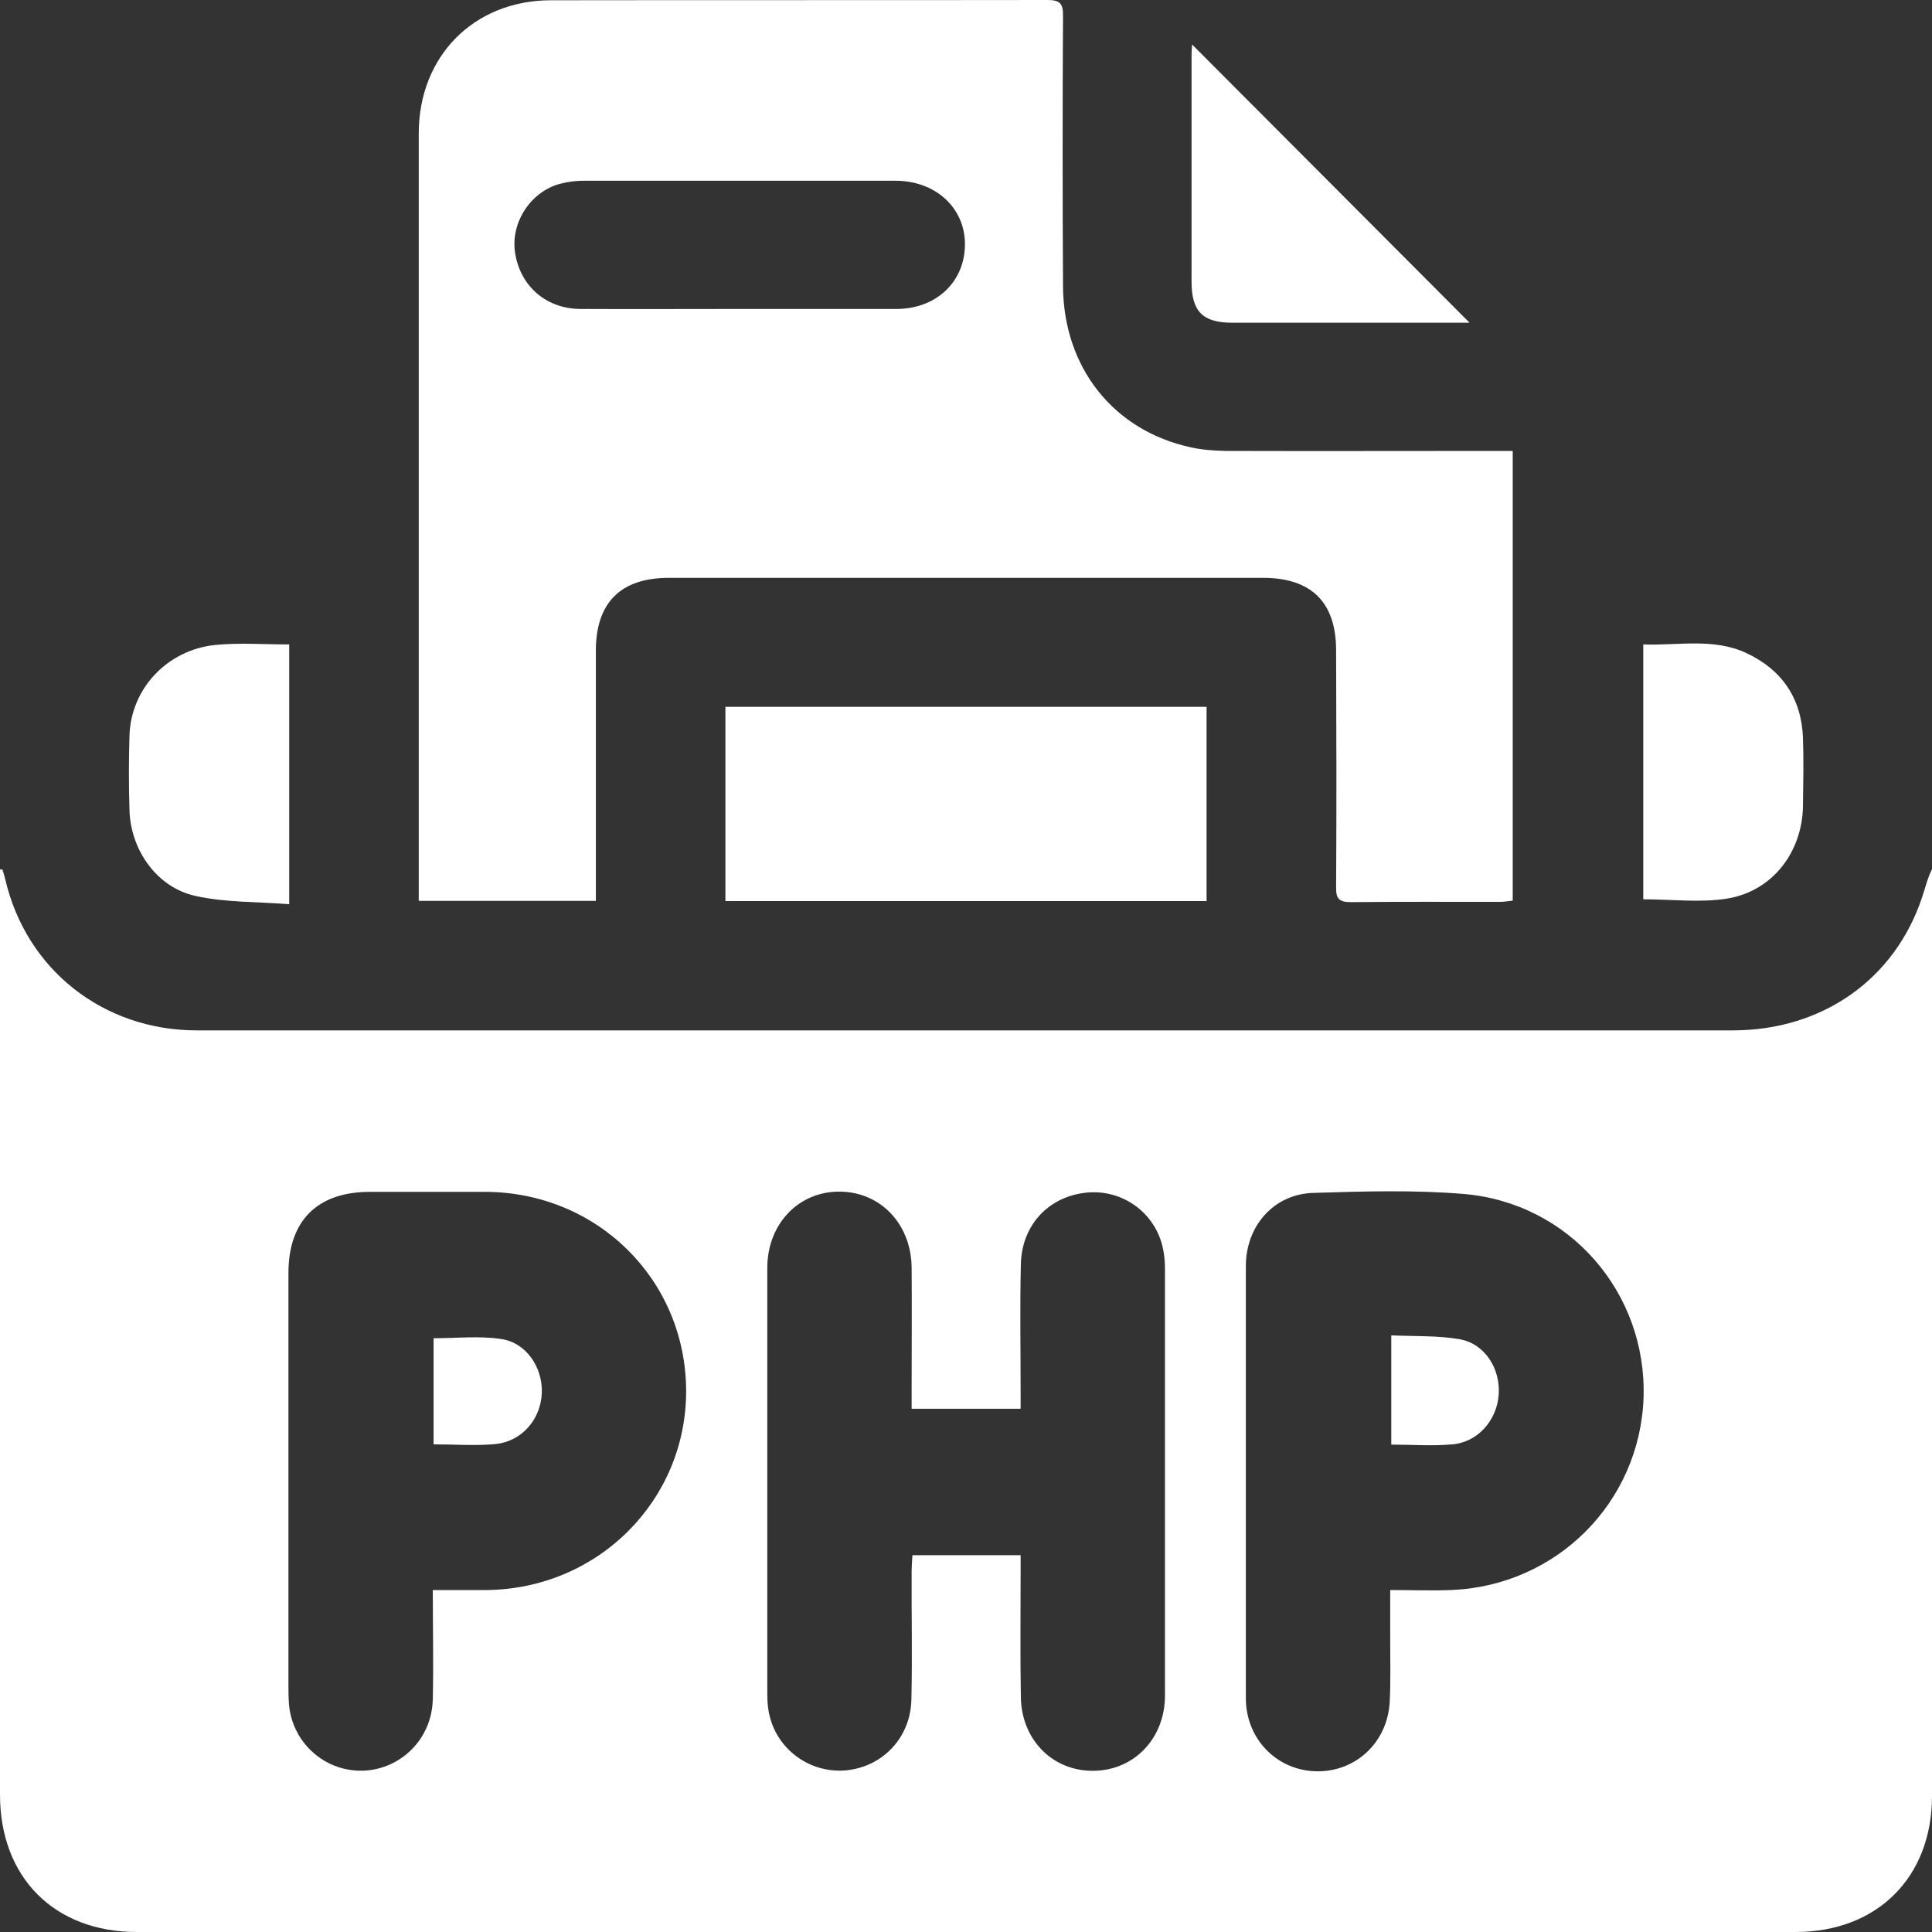 <svg width="74" height="74" viewBox="0 0 74 74" fill="none" xmlns="http://www.w3.org/2000/svg">
<rect x="0" y="0" width="74" height="74" fill="#333333" stroke="none"/>
<path d="M0.09 33.3C0.13 33.419 0.169 33.549 0.199 33.669C0.996 37.125 3.945 39.466 7.541 39.466C17.653 39.466 27.775 39.466 37.887 39.466C47.381 39.466 56.875 39.466 66.369 39.466C69.796 39.466 72.575 37.514 73.621 34.366C73.741 34.017 73.821 33.649 74 33.29C74 33.559 74 33.828 74 34.087C74 45.651 74 57.226 74 68.791C74 71.909 71.898 74 68.77 74C47.59 74 26.42 74 5.24 74C2.082 74 0 71.909 0 68.741C0 57.037 0 45.343 0 33.639C0 33.529 0 33.41 0 33.3C0.03 33.3 0.06 33.3 0.08 33.3H0.09ZM34.918 53.949C34.918 53.66 34.918 53.441 34.918 53.212C34.918 51.668 34.928 50.114 34.918 48.57C34.908 46.897 33.742 45.661 32.178 45.642C30.594 45.622 29.389 46.877 29.389 48.57C29.389 53.999 29.389 59.437 29.389 64.866C29.389 65.165 29.409 65.474 29.488 65.763C29.827 67.078 31.092 67.944 32.437 67.805C33.832 67.655 34.878 66.54 34.908 65.095C34.948 63.452 34.908 61.808 34.918 60.175C34.918 59.975 34.938 59.776 34.948 59.567H39.092C39.092 59.816 39.092 60.025 39.092 60.224C39.092 61.828 39.072 63.432 39.102 65.035C39.142 66.669 40.347 67.854 41.901 67.825C43.446 67.805 44.621 66.579 44.621 64.946C44.621 59.497 44.621 54.039 44.621 48.59C44.621 48.221 44.571 47.833 44.452 47.484C44.014 46.229 42.748 45.492 41.453 45.701C40.088 45.91 39.142 46.976 39.102 48.401C39.062 50.024 39.092 51.648 39.092 53.272C39.092 53.491 39.092 53.71 39.092 53.959H34.928L34.918 53.949ZM16.577 60.902C17.334 60.902 17.992 60.902 18.649 60.902C22.913 60.852 26.291 57.465 26.281 53.262C26.261 49.008 22.873 45.661 18.58 45.651C17.105 45.651 15.641 45.651 14.166 45.651C12.154 45.651 11.048 46.757 11.048 48.759C11.048 53.999 11.048 59.248 11.048 64.488C11.048 64.747 11.048 65.016 11.068 65.275C11.158 66.4 11.925 67.356 12.991 67.695C14.754 68.243 16.537 66.958 16.577 65.085C16.607 63.711 16.577 62.336 16.577 60.892V60.902ZM53.248 60.902C54.075 60.902 54.823 60.932 55.58 60.902C59.624 60.742 62.812 57.545 62.952 53.531C63.081 49.516 60.113 46.07 56.058 45.731C54.145 45.572 52.212 45.632 50.29 45.691C48.795 45.741 47.729 46.947 47.719 48.471C47.719 53.999 47.719 59.517 47.719 65.045C47.719 66.599 48.895 67.805 50.399 67.844C51.914 67.884 53.139 66.749 53.229 65.195C53.269 64.408 53.248 63.611 53.248 62.824C53.248 62.207 53.248 61.589 53.248 60.912V60.902Z" fill="white"/>
<path d="M57.941 17.272V34.495C57.771 34.515 57.612 34.544 57.452 34.544C55.55 34.544 53.637 34.535 51.734 34.554C51.276 34.554 51.166 34.405 51.176 33.967C51.196 30.949 51.186 27.93 51.176 24.912C51.176 23.07 50.23 22.133 48.377 22.133C40.785 22.133 33.204 22.133 25.613 22.133C23.78 22.133 22.823 23.079 22.823 24.922C22.823 27.881 22.823 30.849 22.823 33.807C22.823 34.026 22.823 34.246 22.823 34.505H16.039C16.039 34.266 16.039 34.066 16.039 33.867C16.039 24.285 16.039 14.692 16.039 5.11C16.039 2.162 18.141 0.02 21.09 0.01C27.436 -9.27682e-09 33.772 0.01 40.118 0C40.596 0 40.726 0.139 40.716 0.608C40.696 4.064 40.696 7.511 40.716 10.967C40.736 14.085 42.658 16.495 45.607 17.133C46.045 17.232 46.504 17.262 46.952 17.272C50.369 17.282 53.786 17.272 57.203 17.272C57.422 17.272 57.652 17.272 57.941 17.272ZM28.333 11.834C30.335 11.834 32.327 11.834 34.33 11.834C35.874 11.834 36.97 10.778 36.96 9.333C36.95 7.949 35.824 6.923 34.3 6.923C30.325 6.923 26.35 6.923 22.365 6.923C22.017 6.923 21.648 6.973 21.309 7.082C20.223 7.461 19.546 8.616 19.735 9.722C19.944 10.967 20.921 11.824 22.226 11.834C24.258 11.844 26.3 11.834 28.333 11.834Z" fill="white"/>
<path d="M27.785 27.073H46.215V34.514H27.785V27.073Z" fill="white"/>
<path d="M56.288 12.361C55.77 12.361 55.193 12.361 54.615 12.361C52.144 12.361 49.673 12.361 47.203 12.361C46.067 12.361 45.639 11.933 45.639 10.787C45.639 7.889 45.639 4.98 45.639 2.082C45.639 1.942 45.659 1.793 45.659 1.703C49.195 5.249 52.742 8.805 56.288 12.361Z" fill="white"/>
<path d="M11.077 24.693V34.634C9.851 34.534 8.636 34.574 7.48 34.315C6.006 33.987 5.01 32.562 4.96 31.048C4.93 30.092 4.93 29.126 4.96 28.159C5.02 26.376 6.404 24.892 8.247 24.703C9.164 24.613 10.091 24.683 11.077 24.683V24.693Z" fill="white"/>
<path d="M62.941 34.455V24.683C64.266 24.733 65.621 24.424 66.886 25.012C68.251 25.649 68.999 26.745 69.058 28.259C69.088 29.125 69.068 29.992 69.058 30.859C69.038 32.622 67.903 34.126 66.169 34.415C65.133 34.584 64.037 34.445 62.941 34.445V34.455Z" fill="white"/>
<path d="M16.607 55.332V51.258C17.484 51.258 18.361 51.159 19.198 51.288C20.164 51.428 20.792 52.384 20.752 53.36C20.712 54.366 19.985 55.213 18.968 55.312C18.211 55.382 17.434 55.322 16.607 55.322V55.332Z" fill="white"/>
<path d="M53.289 55.332V51.148C54.186 51.188 55.072 51.148 55.919 51.298C56.886 51.477 57.473 52.433 57.404 53.419C57.334 54.406 56.596 55.242 55.63 55.322C54.863 55.392 54.096 55.332 53.289 55.332Z" fill="white"/>
</svg>
